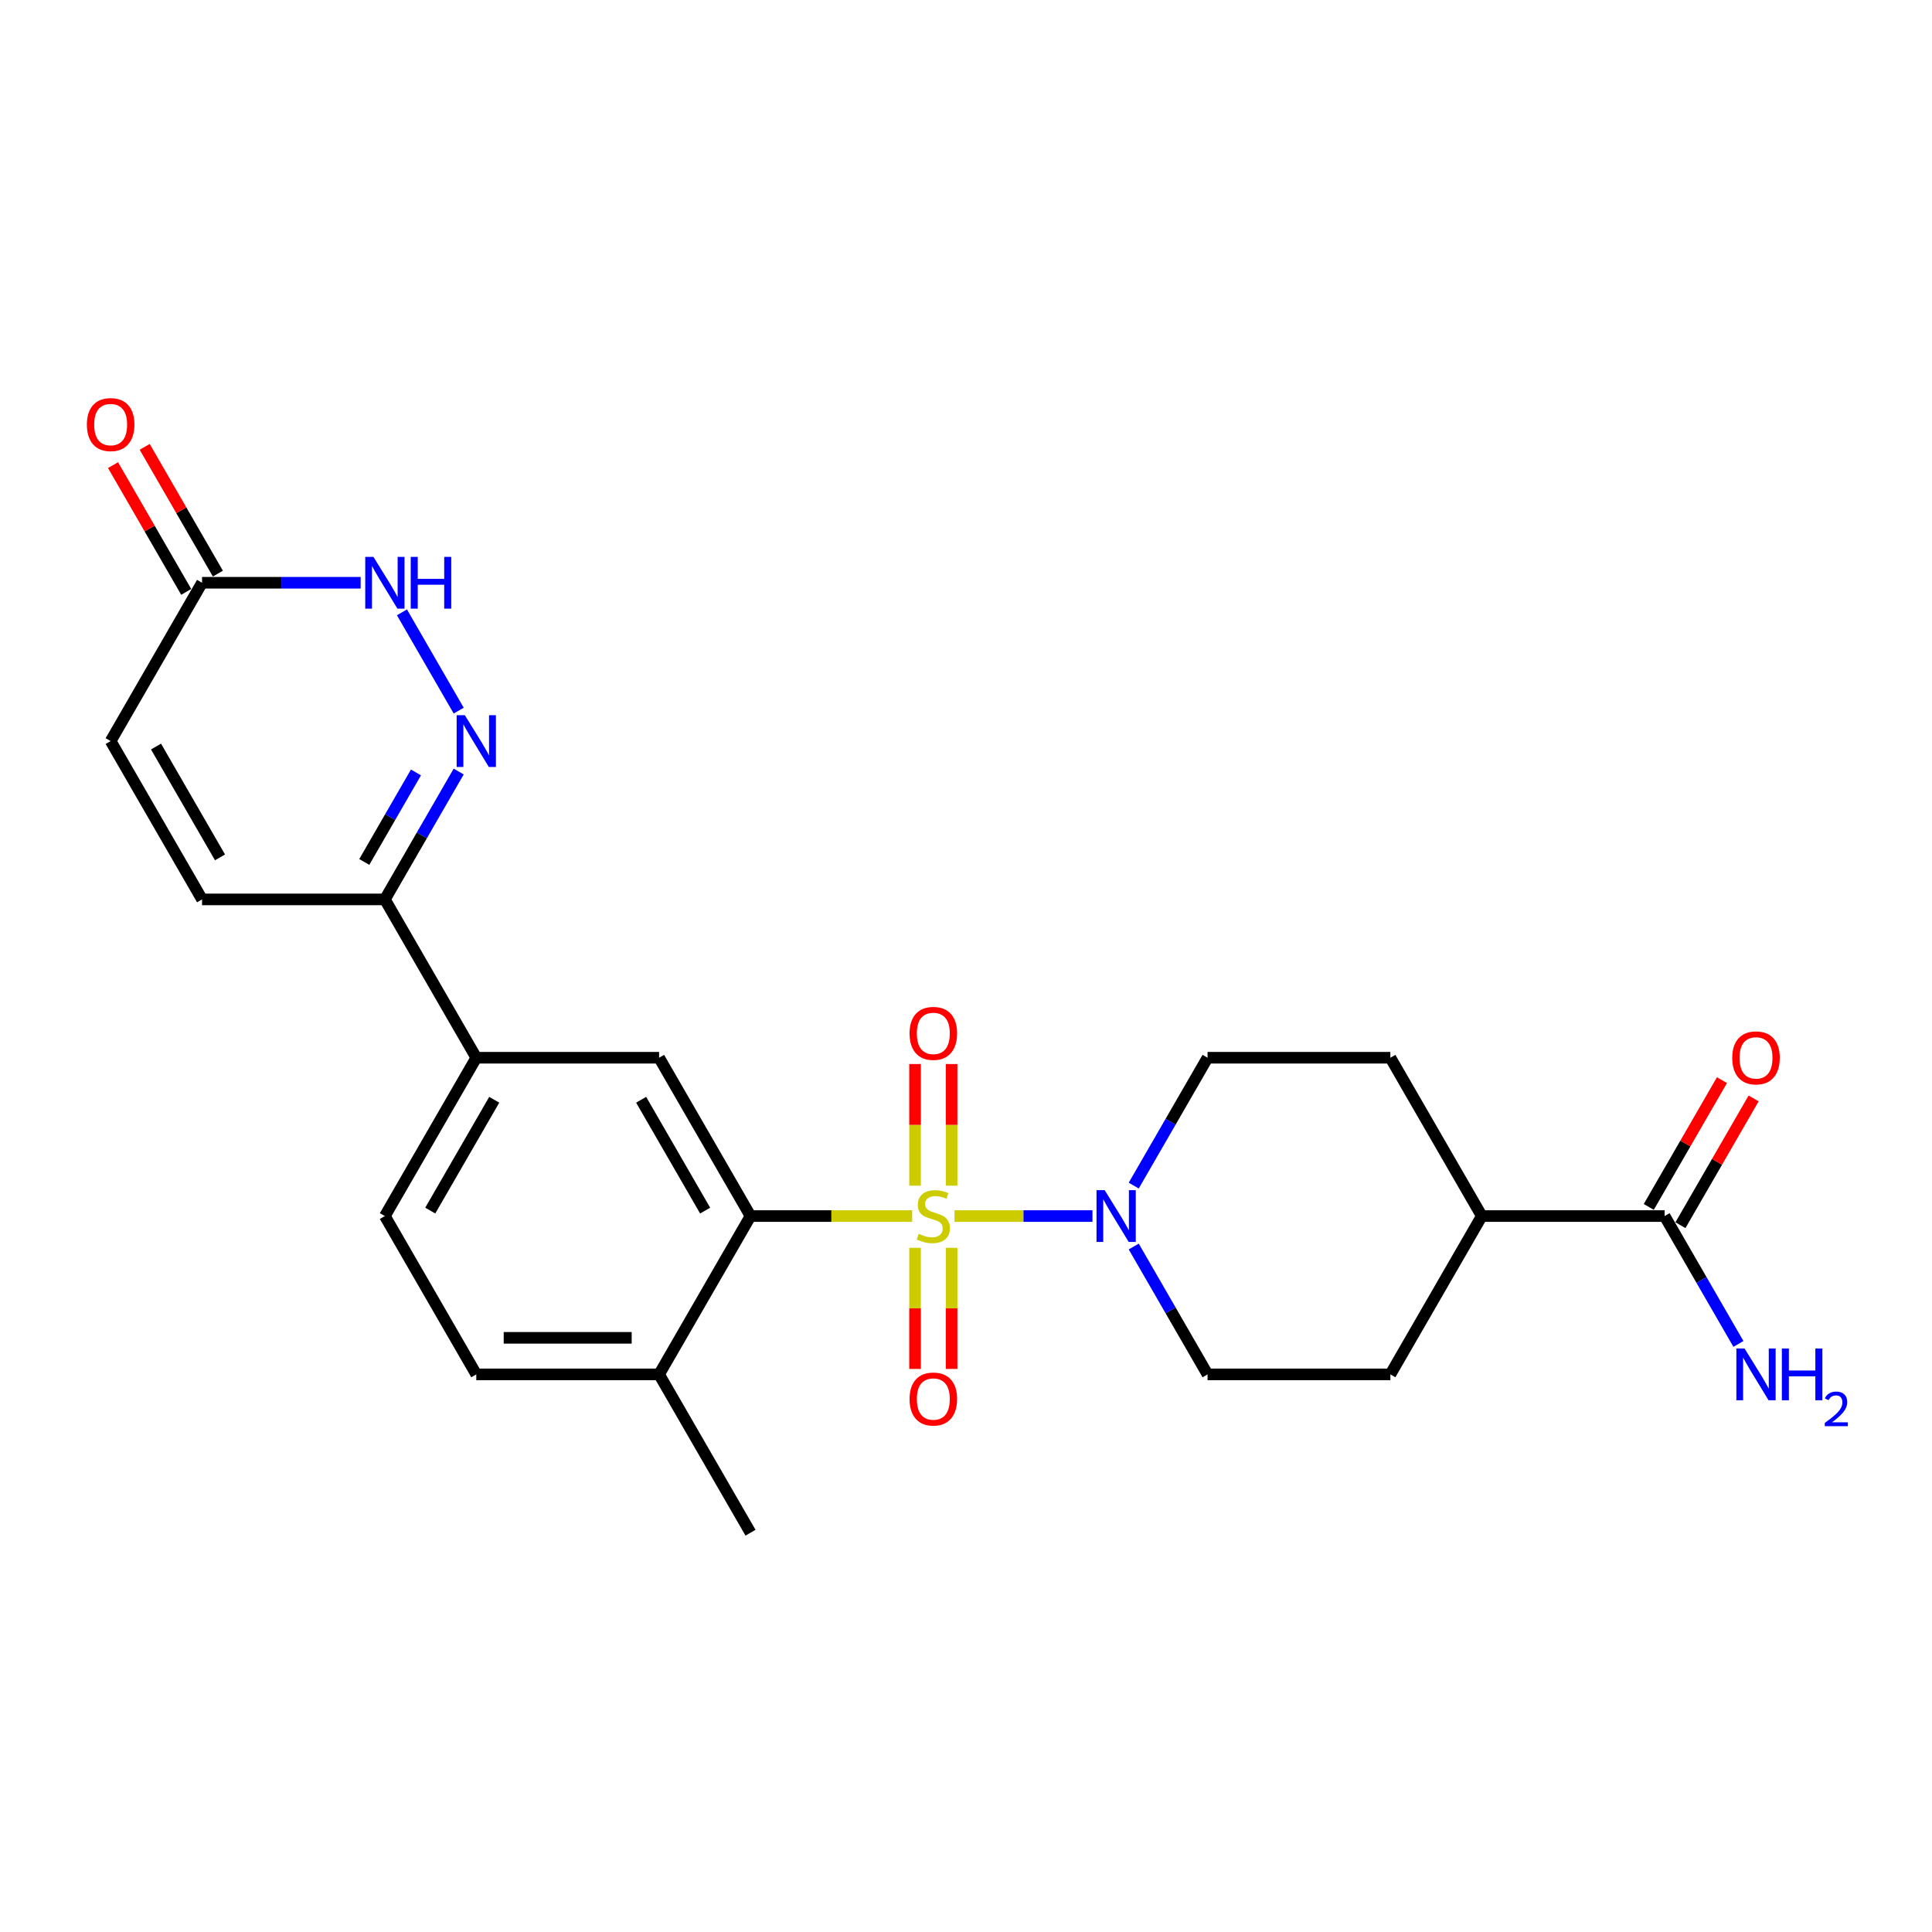 <?xml version='1.0' encoding='iso-8859-1'?>
<svg version='1.1' baseProfile='full'
              xmlns='http://www.w3.org/2000/svg'
                      xmlns:rdkit='http://www.rdkit.org/xml'
                      xmlns:xlink='http://www.w3.org/1999/xlink'
                  xml:space='preserve'
width='1000px' height='1000px' viewBox='0 0 1000 1000'>
<!-- END OF HEADER -->
<rect style='opacity:1.0;fill:#FFFFFF;stroke:none' width='1000' height='1000' x='0' y='0'> </rect>
<path class='bond-0' d='M 472.131,629.431 L 430.297,629.431' style='fill:none;fill-rule:evenodd;stroke:#CCCC00;stroke-width:6px;stroke-linecap:butt;stroke-linejoin:miter;stroke-opacity:1' />
<path class='bond-0' d='M 430.297,629.431 L 388.463,629.431' style='fill:none;fill-rule:evenodd;stroke:#000000;stroke-width:6px;stroke-linecap:butt;stroke-linejoin:miter;stroke-opacity:1' />
<path class='bond-1' d='M 494.047,629.431 L 529.754,629.431' style='fill:none;fill-rule:evenodd;stroke:#CCCC00;stroke-width:6px;stroke-linecap:butt;stroke-linejoin:miter;stroke-opacity:1' />
<path class='bond-1' d='M 529.754,629.431 L 565.461,629.431' style='fill:none;fill-rule:evenodd;stroke:#0000FF;stroke-width:6px;stroke-linecap:butt;stroke-linejoin:miter;stroke-opacity:1' />
<path class='bond-10' d='M 473.626,645.877 L 473.626,677.215' style='fill:none;fill-rule:evenodd;stroke:#CCCC00;stroke-width:6px;stroke-linecap:butt;stroke-linejoin:miter;stroke-opacity:1' />
<path class='bond-10' d='M 473.626,677.215 L 473.626,708.552' style='fill:none;fill-rule:evenodd;stroke:#FF0000;stroke-width:6px;stroke-linecap:butt;stroke-linejoin:miter;stroke-opacity:1' />
<path class='bond-10' d='M 492.552,645.877 L 492.552,677.215' style='fill:none;fill-rule:evenodd;stroke:#CCCC00;stroke-width:6px;stroke-linecap:butt;stroke-linejoin:miter;stroke-opacity:1' />
<path class='bond-10' d='M 492.552,677.215 L 492.552,708.552' style='fill:none;fill-rule:evenodd;stroke:#FF0000;stroke-width:6px;stroke-linecap:butt;stroke-linejoin:miter;stroke-opacity:1' />
<path class='bond-11' d='M 492.552,613.704 L 492.552,582.224' style='fill:none;fill-rule:evenodd;stroke:#CCCC00;stroke-width:6px;stroke-linecap:butt;stroke-linejoin:miter;stroke-opacity:1' />
<path class='bond-11' d='M 492.552,582.224 L 492.552,550.744' style='fill:none;fill-rule:evenodd;stroke:#FF0000;stroke-width:6px;stroke-linecap:butt;stroke-linejoin:miter;stroke-opacity:1' />
<path class='bond-11' d='M 473.626,613.704 L 473.626,582.224' style='fill:none;fill-rule:evenodd;stroke:#CCCC00;stroke-width:6px;stroke-linecap:butt;stroke-linejoin:miter;stroke-opacity:1' />
<path class='bond-11' d='M 473.626,582.224 L 473.626,550.744' style='fill:none;fill-rule:evenodd;stroke:#FF0000;stroke-width:6px;stroke-linecap:butt;stroke-linejoin:miter;stroke-opacity:1' />
<path class='bond-4' d='M 388.463,629.431 L 341.149,547.482' style='fill:none;fill-rule:evenodd;stroke:#000000;stroke-width:6px;stroke-linecap:butt;stroke-linejoin:miter;stroke-opacity:1' />
<path class='bond-4' d='M 364.976,626.601 L 331.857,569.237' style='fill:none;fill-rule:evenodd;stroke:#000000;stroke-width:6px;stroke-linecap:butt;stroke-linejoin:miter;stroke-opacity:1' />
<path class='bond-13' d='M 388.463,629.431 L 341.149,711.38' style='fill:none;fill-rule:evenodd;stroke:#000000;stroke-width:6px;stroke-linecap:butt;stroke-linejoin:miter;stroke-opacity:1' />
<path class='bond-14' d='M 586.817,645.196 L 605.923,678.288' style='fill:none;fill-rule:evenodd;stroke:#0000FF;stroke-width:6px;stroke-linecap:butt;stroke-linejoin:miter;stroke-opacity:1' />
<path class='bond-14' d='M 605.923,678.288 L 625.029,711.38' style='fill:none;fill-rule:evenodd;stroke:#000000;stroke-width:6px;stroke-linecap:butt;stroke-linejoin:miter;stroke-opacity:1' />
<path class='bond-15' d='M 586.817,613.666 L 605.923,580.574' style='fill:none;fill-rule:evenodd;stroke:#0000FF;stroke-width:6px;stroke-linecap:butt;stroke-linejoin:miter;stroke-opacity:1' />
<path class='bond-15' d='M 605.923,580.574 L 625.029,547.482' style='fill:none;fill-rule:evenodd;stroke:#000000;stroke-width:6px;stroke-linecap:butt;stroke-linejoin:miter;stroke-opacity:1' />
<path class='bond-2' d='M 237.421,399.349 L 218.315,432.441' style='fill:none;fill-rule:evenodd;stroke:#0000FF;stroke-width:6px;stroke-linecap:butt;stroke-linejoin:miter;stroke-opacity:1' />
<path class='bond-2' d='M 218.315,432.441 L 199.21,465.533' style='fill:none;fill-rule:evenodd;stroke:#000000;stroke-width:6px;stroke-linecap:butt;stroke-linejoin:miter;stroke-opacity:1' />
<path class='bond-2' d='M 215.3,399.814 L 201.926,422.978' style='fill:none;fill-rule:evenodd;stroke:#0000FF;stroke-width:6px;stroke-linecap:butt;stroke-linejoin:miter;stroke-opacity:1' />
<path class='bond-2' d='M 201.926,422.978 L 188.552,446.143' style='fill:none;fill-rule:evenodd;stroke:#000000;stroke-width:6px;stroke-linecap:butt;stroke-linejoin:miter;stroke-opacity:1' />
<path class='bond-3' d='M 237.421,367.819 L 208.049,316.945' style='fill:none;fill-rule:evenodd;stroke:#0000FF;stroke-width:6px;stroke-linecap:butt;stroke-linejoin:miter;stroke-opacity:1' />
<path class='bond-27' d='M 186.681,301.635 L 145.632,301.635' style='fill:none;fill-rule:evenodd;stroke:#0000FF;stroke-width:6px;stroke-linecap:butt;stroke-linejoin:miter;stroke-opacity:1' />
<path class='bond-27' d='M 145.632,301.635 L 104.583,301.635' style='fill:none;fill-rule:evenodd;stroke:#000000;stroke-width:6px;stroke-linecap:butt;stroke-linejoin:miter;stroke-opacity:1' />
<path class='bond-7' d='M 341.149,547.482 L 246.523,547.482' style='fill:none;fill-rule:evenodd;stroke:#000000;stroke-width:6px;stroke-linecap:butt;stroke-linejoin:miter;stroke-opacity:1' />
<path class='bond-5' d='M 199.21,465.533 L 246.523,547.482' style='fill:none;fill-rule:evenodd;stroke:#000000;stroke-width:6px;stroke-linecap:butt;stroke-linejoin:miter;stroke-opacity:1' />
<path class='bond-8' d='M 199.21,465.533 L 104.583,465.533' style='fill:none;fill-rule:evenodd;stroke:#000000;stroke-width:6px;stroke-linecap:butt;stroke-linejoin:miter;stroke-opacity:1' />
<path class='bond-6' d='M 104.583,301.635 L 57.27,383.584' style='fill:none;fill-rule:evenodd;stroke:#000000;stroke-width:6px;stroke-linecap:butt;stroke-linejoin:miter;stroke-opacity:1' />
<path class='bond-18' d='M 112.778,296.904 L 93.836,264.096' style='fill:none;fill-rule:evenodd;stroke:#000000;stroke-width:6px;stroke-linecap:butt;stroke-linejoin:miter;stroke-opacity:1' />
<path class='bond-18' d='M 93.836,264.096 L 74.894,231.287' style='fill:none;fill-rule:evenodd;stroke:#FF0000;stroke-width:6px;stroke-linecap:butt;stroke-linejoin:miter;stroke-opacity:1' />
<path class='bond-18' d='M 96.388,306.367 L 77.447,273.558' style='fill:none;fill-rule:evenodd;stroke:#000000;stroke-width:6px;stroke-linecap:butt;stroke-linejoin:miter;stroke-opacity:1' />
<path class='bond-18' d='M 77.447,273.558 L 58.505,240.75' style='fill:none;fill-rule:evenodd;stroke:#FF0000;stroke-width:6px;stroke-linecap:butt;stroke-linejoin:miter;stroke-opacity:1' />
<path class='bond-26' d='M 246.523,547.482 L 199.21,629.431' style='fill:none;fill-rule:evenodd;stroke:#000000;stroke-width:6px;stroke-linecap:butt;stroke-linejoin:miter;stroke-opacity:1' />
<path class='bond-26' d='M 255.816,569.237 L 222.696,626.601' style='fill:none;fill-rule:evenodd;stroke:#000000;stroke-width:6px;stroke-linecap:butt;stroke-linejoin:miter;stroke-opacity:1' />
<path class='bond-12' d='M 104.583,465.533 L 57.27,383.584' style='fill:none;fill-rule:evenodd;stroke:#000000;stroke-width:6px;stroke-linecap:butt;stroke-linejoin:miter;stroke-opacity:1' />
<path class='bond-12' d='M 113.876,443.778 L 80.757,386.414' style='fill:none;fill-rule:evenodd;stroke:#000000;stroke-width:6px;stroke-linecap:butt;stroke-linejoin:miter;stroke-opacity:1' />
<path class='bond-9' d='M 861.595,629.431 L 766.969,629.431' style='fill:none;fill-rule:evenodd;stroke:#000000;stroke-width:6px;stroke-linecap:butt;stroke-linejoin:miter;stroke-opacity:1' />
<path class='bond-17' d='M 869.79,634.162 L 888.732,601.354' style='fill:none;fill-rule:evenodd;stroke:#000000;stroke-width:6px;stroke-linecap:butt;stroke-linejoin:miter;stroke-opacity:1' />
<path class='bond-17' d='M 888.732,601.354 L 907.674,568.546' style='fill:none;fill-rule:evenodd;stroke:#FF0000;stroke-width:6px;stroke-linecap:butt;stroke-linejoin:miter;stroke-opacity:1' />
<path class='bond-17' d='M 853.4,624.7 L 872.342,591.891' style='fill:none;fill-rule:evenodd;stroke:#000000;stroke-width:6px;stroke-linecap:butt;stroke-linejoin:miter;stroke-opacity:1' />
<path class='bond-17' d='M 872.342,591.891 L 891.284,559.083' style='fill:none;fill-rule:evenodd;stroke:#FF0000;stroke-width:6px;stroke-linecap:butt;stroke-linejoin:miter;stroke-opacity:1' />
<path class='bond-23' d='M 861.595,629.431 L 880.701,662.523' style='fill:none;fill-rule:evenodd;stroke:#000000;stroke-width:6px;stroke-linecap:butt;stroke-linejoin:miter;stroke-opacity:1' />
<path class='bond-23' d='M 880.701,662.523 L 899.806,695.615' style='fill:none;fill-rule:evenodd;stroke:#0000FF;stroke-width:6px;stroke-linecap:butt;stroke-linejoin:miter;stroke-opacity:1' />
<path class='bond-20' d='M 341.149,711.38 L 246.523,711.38' style='fill:none;fill-rule:evenodd;stroke:#000000;stroke-width:6px;stroke-linecap:butt;stroke-linejoin:miter;stroke-opacity:1' />
<path class='bond-20' d='M 326.955,692.455 L 260.717,692.455' style='fill:none;fill-rule:evenodd;stroke:#000000;stroke-width:6px;stroke-linecap:butt;stroke-linejoin:miter;stroke-opacity:1' />
<path class='bond-24' d='M 341.149,711.38 L 388.463,793.329' style='fill:none;fill-rule:evenodd;stroke:#000000;stroke-width:6px;stroke-linecap:butt;stroke-linejoin:miter;stroke-opacity:1' />
<path class='bond-22' d='M 625.029,711.38 L 719.655,711.38' style='fill:none;fill-rule:evenodd;stroke:#000000;stroke-width:6px;stroke-linecap:butt;stroke-linejoin:miter;stroke-opacity:1' />
<path class='bond-21' d='M 625.029,547.482 L 719.655,547.482' style='fill:none;fill-rule:evenodd;stroke:#000000;stroke-width:6px;stroke-linecap:butt;stroke-linejoin:miter;stroke-opacity:1' />
<path class='bond-16' d='M 766.969,629.431 L 719.655,547.482' style='fill:none;fill-rule:evenodd;stroke:#000000;stroke-width:6px;stroke-linecap:butt;stroke-linejoin:miter;stroke-opacity:1' />
<path class='bond-25' d='M 766.969,629.431 L 719.655,711.38' style='fill:none;fill-rule:evenodd;stroke:#000000;stroke-width:6px;stroke-linecap:butt;stroke-linejoin:miter;stroke-opacity:1' />
<path class='bond-19' d='M 199.21,629.431 L 246.523,711.38' style='fill:none;fill-rule:evenodd;stroke:#000000;stroke-width:6px;stroke-linecap:butt;stroke-linejoin:miter;stroke-opacity:1' />
<path  class='atom-0' d='M 475.519 638.629
Q 475.822 638.742, 477.071 639.272
Q 478.32 639.802, 479.683 640.143
Q 481.083 640.445, 482.446 640.445
Q 484.982 640.445, 486.458 639.234
Q 487.934 637.985, 487.934 635.828
Q 487.934 634.352, 487.177 633.443
Q 486.458 632.535, 485.322 632.043
Q 484.187 631.551, 482.294 630.983
Q 479.91 630.264, 478.471 629.582
Q 477.071 628.901, 476.049 627.463
Q 475.065 626.024, 475.065 623.602
Q 475.065 620.233, 477.336 618.151
Q 479.645 616.07, 484.187 616.07
Q 487.291 616.07, 490.811 617.546
L 489.94 620.46
Q 486.723 619.136, 484.3 619.136
Q 481.689 619.136, 480.25 620.233
Q 478.812 621.293, 478.85 623.148
Q 478.85 624.586, 479.569 625.457
Q 480.326 626.327, 481.386 626.819
Q 482.483 627.311, 484.3 627.879
Q 486.723 628.636, 488.161 629.393
Q 489.599 630.15, 490.621 631.702
Q 491.681 633.216, 491.681 635.828
Q 491.681 639.537, 489.183 641.543
Q 486.723 643.511, 482.597 643.511
Q 480.212 643.511, 478.396 642.981
Q 476.617 642.489, 474.497 641.619
L 475.519 638.629
' fill='#CCCC00'/>
<path  class='atom-2' d='M 571.792 616.032
L 580.573 630.226
Q 581.444 631.626, 582.844 634.162
Q 584.245 636.698, 584.321 636.85
L 584.321 616.032
L 587.878 616.032
L 587.878 642.83
L 584.207 642.83
L 574.782 627.311
Q 573.684 625.494, 572.511 623.413
Q 571.376 621.331, 571.035 620.687
L 571.035 642.83
L 567.553 642.83
L 567.553 616.032
L 571.792 616.032
' fill='#0000FF'/>
<path  class='atom-3' d='M 240.599 370.185
L 249.381 384.379
Q 250.251 385.779, 251.652 388.315
Q 253.052 390.851, 253.128 391.003
L 253.128 370.185
L 256.686 370.185
L 256.686 396.983
L 253.014 396.983
L 243.589 381.465
Q 242.492 379.648, 241.318 377.566
Q 240.183 375.484, 239.842 374.841
L 239.842 396.983
L 236.36 396.983
L 236.36 370.185
L 240.599 370.185
' fill='#0000FF'/>
<path  class='atom-4' d='M 193.286 288.236
L 202.067 302.43
Q 202.938 303.831, 204.338 306.367
Q 205.739 308.903, 205.815 309.054
L 205.815 288.236
L 209.373 288.236
L 209.373 315.034
L 205.701 315.034
L 196.276 299.516
Q 195.179 297.699, 194.005 295.617
Q 192.87 293.535, 192.529 292.892
L 192.529 315.034
L 189.047 315.034
L 189.047 288.236
L 193.286 288.236
' fill='#0000FF'/>
<path  class='atom-4' d='M 212.59 288.236
L 216.223 288.236
L 216.223 299.629
L 229.925 299.629
L 229.925 288.236
L 233.559 288.236
L 233.559 315.034
L 229.925 315.034
L 229.925 302.657
L 216.223 302.657
L 216.223 315.034
L 212.59 315.034
L 212.59 288.236
' fill='#0000FF'/>
<path  class='atom-11' d='M 470.788 724.133
Q 470.788 717.699, 473.967 714.103
Q 477.147 710.507, 483.089 710.507
Q 489.032 710.507, 492.211 714.103
Q 495.391 717.699, 495.391 724.133
Q 495.391 730.643, 492.173 734.353
Q 488.956 738.024, 483.089 738.024
Q 477.184 738.024, 473.967 734.353
Q 470.788 730.681, 470.788 724.133
M 483.089 734.996
Q 487.177 734.996, 489.372 732.271
Q 491.605 729.508, 491.605 724.133
Q 491.605 718.872, 489.372 716.222
Q 487.177 713.535, 483.089 713.535
Q 479.001 713.535, 476.768 716.185
Q 474.573 718.834, 474.573 724.133
Q 474.573 729.546, 476.768 732.271
Q 479.001 734.996, 483.089 734.996
' fill='#FF0000'/>
<path  class='atom-12' d='M 470.788 534.88
Q 470.788 528.446, 473.967 524.85
Q 477.147 521.254, 483.089 521.254
Q 489.032 521.254, 492.211 524.85
Q 495.391 528.446, 495.391 534.88
Q 495.391 541.39, 492.173 545.1
Q 488.956 548.771, 483.089 548.771
Q 477.184 548.771, 473.967 545.1
Q 470.788 541.428, 470.788 534.88
M 483.089 545.743
Q 487.177 545.743, 489.372 543.018
Q 491.605 540.255, 491.605 534.88
Q 491.605 529.619, 489.372 526.969
Q 487.177 524.282, 483.089 524.282
Q 479.001 524.282, 476.768 526.932
Q 474.573 529.581, 474.573 534.88
Q 474.573 540.293, 476.768 543.018
Q 479.001 545.743, 483.089 545.743
' fill='#FF0000'/>
<path  class='atom-18' d='M 896.607 547.558
Q 896.607 541.123, 899.786 537.527
Q 902.966 533.932, 908.908 533.932
Q 914.851 533.932, 918.03 537.527
Q 921.21 541.123, 921.21 547.558
Q 921.21 554.068, 917.992 557.777
Q 914.775 561.449, 908.908 561.449
Q 903.004 561.449, 899.786 557.777
Q 896.607 554.106, 896.607 547.558
M 908.908 558.421
Q 912.996 558.421, 915.191 555.696
Q 917.425 552.933, 917.425 547.558
Q 917.425 542.296, 915.191 539.647
Q 912.996 536.96, 908.908 536.96
Q 904.82 536.96, 902.587 539.609
Q 900.392 542.259, 900.392 547.558
Q 900.392 552.97, 902.587 555.696
Q 904.82 558.421, 908.908 558.421
' fill='#FF0000'/>
<path  class='atom-19' d='M 44.968 219.762
Q 44.968 213.327, 48.148 209.732
Q 51.327 206.136, 57.27 206.136
Q 63.212 206.136, 66.392 209.732
Q 69.571 213.327, 69.571 219.762
Q 69.571 226.272, 66.354 229.982
Q 63.137 233.653, 57.27 233.653
Q 51.365 233.653, 48.148 229.982
Q 44.968 226.31, 44.968 219.762
M 57.27 230.625
Q 61.358 230.625, 63.553 227.9
Q 65.786 225.137, 65.786 219.762
Q 65.786 214.501, 63.553 211.851
Q 61.358 209.164, 57.27 209.164
Q 53.182 209.164, 50.949 211.813
Q 48.754 214.463, 48.754 219.762
Q 48.754 225.175, 50.949 227.9
Q 53.182 230.625, 57.27 230.625
' fill='#FF0000'/>
<path  class='atom-24' d='M 902.985 697.981
L 911.766 712.175
Q 912.637 713.575, 914.037 716.111
Q 915.437 718.647, 915.513 718.799
L 915.513 697.981
L 919.071 697.981
L 919.071 724.779
L 915.4 724.779
L 905.975 709.26
Q 904.877 707.443, 903.704 705.362
Q 902.568 703.28, 902.228 702.636
L 902.228 724.779
L 898.745 724.779
L 898.745 697.981
L 902.985 697.981
' fill='#0000FF'/>
<path  class='atom-24' d='M 922.288 697.981
L 925.922 697.981
L 925.922 709.374
L 939.624 709.374
L 939.624 697.981
L 943.258 697.981
L 943.258 724.779
L 939.624 724.779
L 939.624 712.402
L 925.922 712.402
L 925.922 724.779
L 922.288 724.779
L 922.288 697.981
' fill='#0000FF'/>
<path  class='atom-24' d='M 944.557 723.839
Q 945.206 722.165, 946.755 721.241
Q 948.304 720.291, 950.452 720.291
Q 953.125 720.291, 954.624 721.74
Q 956.123 723.189, 956.123 725.762
Q 956.123 728.385, 954.175 730.834
Q 952.251 733.282, 948.254 736.18
L 956.423 736.18
L 956.423 738.178
L 944.507 738.178
L 944.507 736.504
Q 947.804 734.156, 949.753 732.407
Q 951.726 730.659, 952.676 729.085
Q 953.625 727.511, 953.625 725.887
Q 953.625 724.189, 952.776 723.239
Q 951.926 722.29, 950.452 722.29
Q 949.028 722.29, 948.079 722.865
Q 947.13 723.439, 946.455 724.713
L 944.557 723.839
' fill='#0000FF'/>
</svg>
